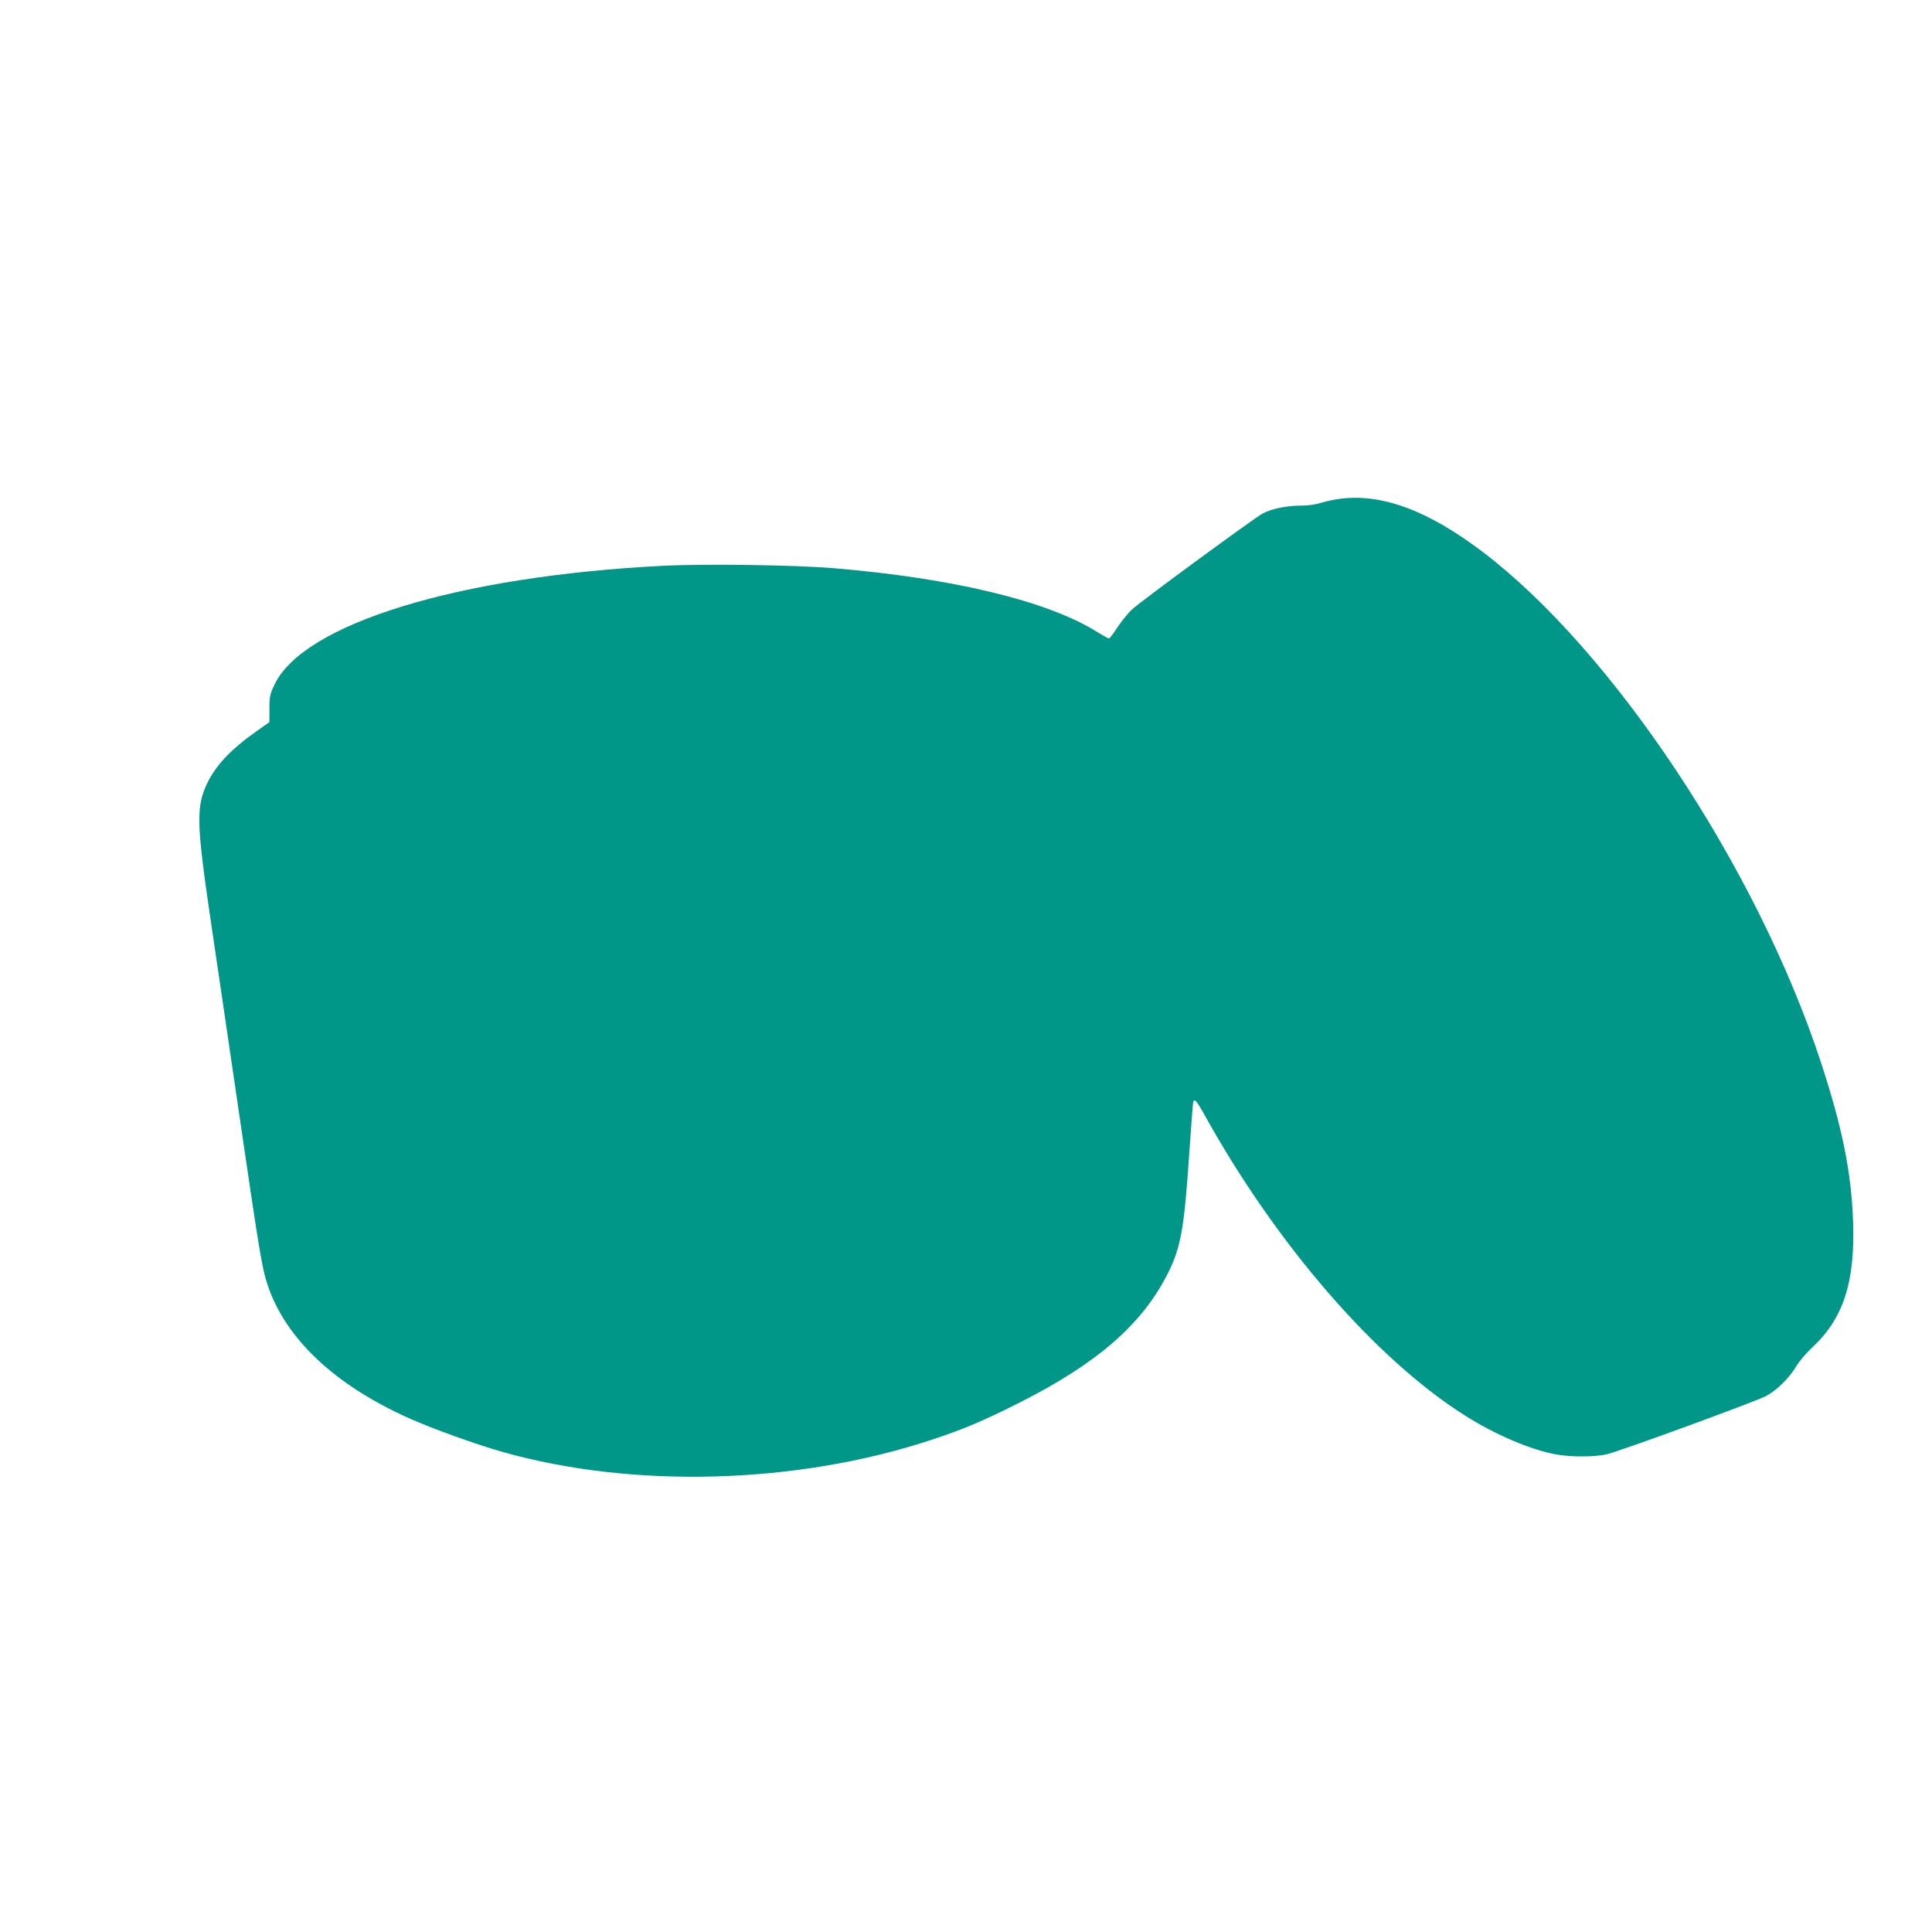 <?xml version="1.0" standalone="no"?>
<!DOCTYPE svg PUBLIC "-//W3C//DTD SVG 20010904//EN"
 "http://www.w3.org/TR/2001/REC-SVG-20010904/DTD/svg10.dtd">
<svg version="1.0" xmlns="http://www.w3.org/2000/svg"
 width="1280pt" height="1280pt" viewBox="0 0 1280 1280"
 preserveAspectRatio="xMidYMid meet">
<g transform="translate(0,1280) scale(0.1,-0.1)"
fill="#009688" stroke="none">
<path d="M8900 9498 c-41 -4 -104 -16 -140 -27 -42 -14 -93 -21 -145 -21 -91
0 -186 -20 -248 -51 -50 -26 -798 -574 -865 -635 -26 -23 -69 -76 -97 -118
-27 -42 -53 -76 -58 -76 -5 0 -42 21 -83 46 -324 202 -949 353 -1734 419 -260
22 -862 31 -1145 16 -1351 -69 -2377 -384 -2567 -788 -29 -61 -33 -78 -33
-158 l0 -89 -86 -61 c-168 -118 -271 -227 -328 -348 -72 -154 -69 -264 23
-892 37 -247 123 -835 192 -1305 135 -922 151 -1019 189 -1129 119 -351 442
-655 928 -874 157 -71 452 -177 629 -227 863 -244 1946 -214 2837 80 215 71
343 125 591 250 515 261 811 520 980 859 84 168 106 295 140 801 12 173 23
321 25 328 9 25 22 10 70 -75 476 -862 1136 -1625 1729 -2000 201 -128 439
-229 606 -259 98 -18 260 -17 335 1 89 21 988 350 1056 386 72 39 152 118 199
196 18 32 67 89 108 127 206 193 283 432 269 835 -12 328 -71 620 -214 1056
-423 1288 -1380 2729 -2247 3384 -349 263 -644 376 -916 349z"/>
</g>
</svg>
